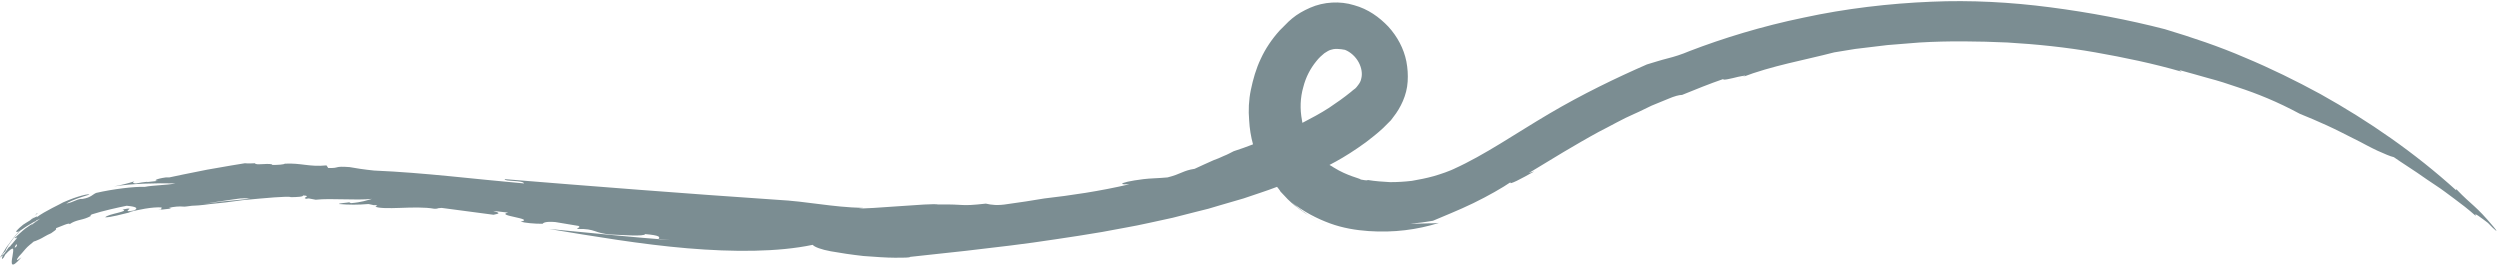 <?xml version="1.0" encoding="UTF-8" standalone="no"?><svg xmlns="http://www.w3.org/2000/svg" xmlns:xlink="http://www.w3.org/1999/xlink" fill="#000000" height="62.9" preserveAspectRatio="xMidYMid meet" version="1" viewBox="0.1 -0.2 582.0 62.9" width="582" zoomAndPan="magnify"><g fill="#7b8d92" id="change1_1"><path d="M8.5,49.6c0.1,0,0,0.1-0.4,0.5C8.9,49.4,9.2,49.2,8.5,49.6z" fill="inherit"/><path d="M308.4,52.5c0.4,0.2,0.9,0.4,1.5,0.7C309.4,53,308.9,52.7,308.4,52.5z" fill="inherit"/><path d="M580.6,52.6c-2.1-2.5-3.3-3.7-4.5-4.8c-1.2-1.1-2.3-2-4.2-4l0,0.3c-9.6-8.7-20.3-16.1-31.6-22.4 c-5.7-3.1-11.6-6-17.6-8.5c-6-2.6-12.3-4.7-18.6-6.6c-8.5-2.2-17.5-3.9-26.7-5.1c-9.2-1.2-18.5-1.7-27.7-1.3 c-9.8,0.4-20,1.6-29.7,3.7c-9.7,2-18.8,4.8-26.6,7.8c-1.9,0.8-3.5,1.3-5.1,1.7c-1.6,0.4-3.1,0.9-4.8,1.4c-7.1,3.1-15,6.9-22.8,11.5 c-7.8,4.6-15,9.6-22.1,12.8c0.3-0.1,0.5-0.2,0.7-0.3c-1.9,0.9-3.7,1.5-5.4,2c-1.8,0.5-3.4,0.8-5.1,1.1c-1.7,0.2-3.3,0.3-5.1,0.3 c-1.7-0.1-3.4-0.2-5.2-0.5c0,0.2-1.1,0-1.6-0.1c-0.2-0.3-3.1-0.8-6.3-2.8c-0.3-0.2-0.6-0.4-1-0.6c0.5-0.3,1-0.5,1.5-0.8 c2-1.1,4.4-2.6,7-4.5c1.3-1,2.6-2,4-3.3l0.5-0.5c0.2-0.2,0.4-0.4,0.6-0.6l0.7-0.7l0.6-0.8c0.8-1,1.6-2.3,2.2-3.7 c0.6-1.4,1-2.9,1.1-4.5c0.1-1.6,0-3.1-0.3-4.7c-0.6-3-2.1-5.8-4.2-8.1c-2.1-2.2-4.7-4.1-8-5c-1.6-0.5-3.4-0.7-5.1-0.6 c-1.8,0.1-3.5,0.5-5.1,1.2c-1.6,0.7-3,1.5-4.2,2.5c-0.3,0.3-0.6,0.5-0.8,0.7l-0.7,0.7c-0.5,0.5-0.9,0.9-1.4,1.4 c-1.8,2-3.3,4.2-4.4,6.6c-1.1,2.3-1.8,4.8-2.3,7.2c-0.5,2.4-0.6,4.8-0.4,7.1c0.1,1.9,0.4,3.8,0.9,5.6c-1.5,0.6-3,1.1-4.5,1.6 c-0.8,0.4-1.5,0.8-2.3,1.1c-0.8,0.4-1.6,0.7-2.4,1c-1.6,0.7-3.1,1.4-4.4,2c-2.7,0.4-3.1,1.2-6.3,2c-2.1,0.2-4,0.2-5.6,0.4 c-1.6,0.2-2.8,0.4-3.7,0.6c-1.7,0.4-1.8,0.7,0.4,0.6c-6.8,1.6-13.7,2.6-19.8,3.3c-2.8,0.5-5.7,0.9-8.5,1.3 c-2.4,0.4-3.8,0.2-5.1-0.1c-6.3,0.7-4.4,0.1-11.1,0.2c-0.8-0.2-4.9,0.1-9.1,0.4c-4.2,0.3-8.4,0.6-9.4,0.5l1.1-0.1 c-7.7-0.2-12.7-1.5-20.2-1.9c-20.8-1.4-43.7-3.2-63.3-4.8c-0.2,0.6,4.3,0.2,4.5,1c-11.5-1-23.1-2.5-34.9-3 c-2.1-0.2-4.7-0.6-5.7-0.8c-3.8-0.3-2.2,0.3-5,0.2l-0.4-0.6c-4,0.4-5.9-0.6-9.7-0.4c-0.2,0.2-1.6,0.3-2.9,0.3 c-0.1-0.6-4.2,0.2-4-0.4l0,0c-0.8,0-1.4,0.1-2.4,0c-0.8,0.1-4.8,0.8-8.8,1.5c-4,0.8-8,1.6-8.8,1.8l-0.8,0c-2.2,0.3-3.1,0.8-1.8,0.8 c-0.9,0.1-1.8,0.2-2.7,0.3l0.3-0.1c-0.9,0.1-1.8,0.2-2.7,0.4c-0.5,0-1.1-0.1-0.4-0.5c-1.5,0.5-3.2,0.9-4.8,1.2 c4.4-0.7,9.8-0.8,14.3-0.7c-1.8,0.4-5.1,0.4-7.1,0.8c-2.4-0.1-7.4,0.5-11.3,1.4c-0.8,0.3-1.2,1.1-3.2,1.4c-1.1-0.1-2.1,0.8-3.8,1.1 c1.7-1,3.5-1.5,5.4-2.1c-0.2-0.2-1.4,0.1-2.7,0.5c-1.3,0.4-2.7,1-3.4,1.3c-0.6,0.4-4.2,2-6.2,3.5C9,50,8.6,50.2,7.8,50.6 c-0.2,0.1-0.5,0.3-0.7,0.5c0,0,0,0,0,0c0,0,0,0,0,0c-0.6,0.4-1.2,0.7-1.6,1c-1.4,1.1-2.1,2-1.4,1.6c0,0.2,0.2,0.1,0.6-0.2 c-0.3,0.3-0.7,0.7-1,1.1c-0.6,0.7-1.1,1.4-1.6,2.1c-0.5,0.6-0.9,1.3-1.2,1.8c-0.3,0.5-0.6,0.9-0.7,1.1c-0.1,0.2-0.1,0.3,0,0.1 c0.4-0.4,0.5-0.4,0.5-0.2c-0.1,0.2-0.2,0.3-0.1,0.3c-0.1,0.3-0.1,0.5,0.4-0.1l0.3-0.6c1.1-1.2,1.6-1.5,1.8-1.4c0.2,0.2,0,1-0.1,1.8 c-0.3,1.6-0.5,3.2,2.1,0.2c-1.3,1-1.3,0.7-0.6-0.2c0.4-0.4,0.9-1,1.5-1.7c0.6-0.7,1.3-1.2,2-1.8c0.2,0,0.6-0.2,1.3-0.5 c0.7-0.3,1.5-0.9,2.7-1.4c1.8-1.2,0.9-0.9,1.2-1.2c1.1-0.4,3.2-1.4,3.1-0.9c0.7-0.5,1.3-0.7,2-0.9c0.7-0.2,1.4-0.3,2.3-0.7 c1.6-0.7-0.2-0.1,0.9-0.7c2.5-0.8,6.1-1.6,8.1-2c0.9,0.1,3.3,0.3,1.7,1.1c-3.8,0.7,1.3-1.1-2.7-0.2c1.9,0.4-3.5,1-4,1.8 c1.3,0,3.8-0.7,5.9-1.2l-0.4,0c1.8-0.5,5.6-1.3,7.7-1.1c-0.5,0.3,0.5,0.4-0.9,0.6l2.6-0.3c0.3-0.1,0.7-0.2-0.1-0.2 c1.2-0.3,2.5-0.4,3.4-0.3c0.2,0.1,3.6-0.4,7-1c3.4-0.5,6.7-1,6.5-0.9c0.9-0.1,1.5,0,2.1,0.1c-0.2,0-0.4,0-0.5,0 c-1.7,0.2-3.9,0.4-6,0.6c-4.3,0.5-8.2,1.2-6.9,1c0.4,0,2-0.1,4.1-0.4c2.1-0.2,4.8-0.5,7.5-0.9c5.3-0.5,10.7-1,11.2-0.7 c1.4,0,3.1-0.1,2.8-0.4c2.4,0.1-0.7,0.6,1,0.8c0,0-0.1-0.1,0.4-0.1l1.6,0.3c3.7-0.4,9.2,0.2,13.1-0.2c-1.1,0.3-2.4,0.8-4.9,1 l-0.4-0.2c-0.4,0.1-2.4,0.2-2.4,0.4c2.4,0.2,4.4,0.2,6.9,0c0.5,0.1,1,0.2,1.4,0.3c0,0,0-0.1,0-0.1c0.8,0.2,0.7,0.2,0.4,0.3 c0,0-0.1,0-0.2,0.1c0.7,0.4,3.1,0.4,5.8,0.3c2.7-0.1,5.7-0.2,7.9,0.2c1.3,0,0.1-0.1,1.7-0.2c4.4,0.6,7.4,1,12.1,1.6 c1.5-0.3,1.6-0.4-0.1-0.9l3.5,0.4c-3.2,0.7,6.5,1.4,2.9,2.1c1,0.3,3.1,0.5,5.1,0.5c0.2-0.2,0.6-0.6,3-0.4c3.4,0.6,2.6,0.4,5.4,0.9 c0.6,0.4-0.4,0.4-0.3,0.7c4.4-0.1,3.8,1,7.9,1.3c2.6,0.1,7.7,0.5,7.9-0.1c3.5,0.3,3.5,0.7,3.1,1.1l2.8,0.3 c-9.2-0.7-18.9-1.7-28.3-2.6c10.3,1.7,21.5,3.6,32.2,4.5c10.7,0.9,21.1,0.9,29.2-0.8c0.4,0.5,2,1.1,4.2,1.5 c2.2,0.4,4.9,0.8,7.6,1.1c2.7,0.2,5.4,0.4,7.4,0.4c2,0,3.4,0,3.5-0.2c4.3-0.5,8.6-0.9,12.9-1.4c6.9-0.8,13.9-1.6,21-2.7 c3.6-0.5,7.1-1.1,10.8-1.7c1.8-0.3,3.6-0.7,5.4-1c1.8-0.3,3.6-0.7,5.5-1.1c1.8-0.4,3.6-0.8,5.5-1.2c1.8-0.5,3.7-0.9,5.5-1.4 l2.8-0.7l2.7-0.8c1.8-0.5,3.7-1.1,5.5-1.6c2.6-0.9,5.2-1.7,7.8-2.7c0.3,0.4,0.6,0.7,0.8,1.1c0.6,0.6,1.2,1.3,1.7,1.8 c0.6,0.6,1.2,1.1,1.7,1.5c2.2,1.8,4.6,3.2,7.1,4.4c-0.5-0.3-1-0.5-1.4-0.7c-0.8-0.4-1.4-0.8-2-1.1c-0.3-0.2-0.6-0.4-0.9-0.6 c-0.3-0.2-0.6-0.5-1-0.7c-0.4-0.3-0.7-0.6-1.2-0.9c-0.4-0.4-0.9-0.8-1.4-1.2c2.8,2.2,5.9,3.8,8.9,4.9c3,1.1,6.1,1.6,9,1.8 c5.9,0.4,11.3-0.3,16.4-1.9c-0.9,0.1-1.5,0.1-2.4,0.1c-0.9,0-2.1,0.1-4.3,0.1c0.9-0.1,1.8-0.2,2.7-0.3c0.9-0.1,1.8-0.3,2.6-0.4 c2.3-1,5.9-2.4,9.4-4.1c3.5-1.7,6.8-3.6,8.7-4.9c-0.7,0.9,2.7-0.9,5.5-2.5l-1.3,0.4c2.7-1.6,5.4-3.3,8.1-4.9 c1.4-0.8,2.7-1.6,4.1-2.4c1.4-0.8,2.8-1.6,4.1-2.3c2.8-1.4,5.5-3,8.3-4.2c1.4-0.6,2.7-1.3,4-1.9c1.3-0.5,2.6-1.1,3.9-1.6 c1.4-0.6,2.5-0.9,3.2-0.9c3.2-1.3,6.4-2.6,9.6-3.7c-0.3,0.4,1.8-0.1,3.4-0.5c1.5-0.3,2.5-0.5,0.9,0.1c7-2.7,14.6-4,21.5-5.8 c1.6-0.3,3.3-0.5,4.9-0.8c1.6-0.2,3.3-0.4,5-0.6c0.8-0.1,1.7-0.2,2.5-0.3l2.5-0.2c1.7-0.1,3.3-0.3,5-0.4c6.7-0.4,13.6-0.3,20.4,0 c6.8,0.4,13.7,1.1,20.5,2.3c6.8,1.2,13.5,2.6,20.1,4.5l-0.6-0.4c2.3,0.6,4.6,1.3,6.8,1.9c2.3,0.6,4.5,1.3,6.8,2.1 c4.6,1.5,9.3,3.4,14.5,6.2c2,0.8,4.1,1.7,6.3,2.7c2.2,1,4.3,2.1,6.3,3.1c1,0.5,2,1,2.9,1.5c0.9,0.5,1.8,0.9,2.6,1.3 c1.6,0.7,2.9,1.3,3.8,1.5c2,1.4,3.8,2.5,5.4,3.6c1.6,1.1,3,2.1,4.4,3c1.4,0.9,2.8,2,4.3,3.1c1.5,1.1,3.2,2.4,5,4 c-0.7-1.1,1.2,0.4,2.8,1.6C580.8,53.3,582.1,54.4,580.6,52.6z M4,57.1c-0.6,0.6-0.6,0.4-0.2-0.3c0,0,0-0.1,0.1-0.1 C4,56.7,4.1,56.8,4,57.1z M7.3,52.3c0.2-0.2,0.4-0.4,0.5-0.5C7.5,52,6.8,52.4,6,53c-0.9,0.7-1.8,1.6-2.5,2.2 c0.1,0.2,0.6-0.2,0.6-0.1c-0.1,0.1-0.1,0.2-0.2,0.3c-0.3,0.4-0.7,0.8-1,1.2c-0.2,0.2-0.3,0.3-0.4,0.5l-0.4,0.3 c-0.3,0.4-0.6,0.9-0.9,1.3c-0.2,0.3-0.5,0.5-0.7,0.7C0.6,59,1.2,58.4,1.6,58c-0.4,0.5-0.2,0,0.4-1c0.6-0.9,1.6-2.3,2.8-3.5 c0.5-0.3,1.1-0.8,1.8-1.2c1-0.6,1.8-1.1,1.7-0.9c0.1-0.1,0.3-0.3,0.3-0.3l0.9-0.4C9.1,50.9,8.2,51.6,7.3,52.3z M303.5,20.1 c0.6-2.4,1.7-4.4,3-6c0.6-0.8,1.4-1.5,1.9-1.9c0.6-0.4,1.1-0.7,1.5-0.8c0.9-0.3,1.5-0.2,1.7-0.2c0.5,0,1,0.1,1.6,0.2 c1.3,0.5,2.5,1.6,3.2,2.9c0.7,1.3,0.9,2.7,0.6,3.8c-0.1,0.6-0.4,1.1-0.8,1.6c-0.2,0.3-0.4,0.5-0.6,0.7l-0.4,0.3 c-0.1,0.1-0.4,0.3-0.6,0.5c-1.6,1.3-3.3,2.5-5.1,3.7c-2,1.3-4.1,2.4-6.2,3.5c0-0.2-0.1-0.4-0.1-0.6 C302.7,25.2,302.8,22.5,303.5,20.1z" fill="inherit"/><path d="M405.4,18.3c-0.2,0.1-0.3,0.1-0.5,0.2C405.1,18.4,405.3,18.3,405.4,18.3z" fill="inherit"/><path d="M8.3,51.4c-0.1,0.1-0.3,0.3-0.5,0.5c0.1,0,0.2-0.1,0.2-0.1C8.2,51.5,8.3,51.4,8.3,51.4z" fill="inherit"/><path d="M8.2,50.1C8.1,50.1,8.1,50.1,8.2,50.1c-0.3,0.3-0.7,0.6-1.1,1c0,0,0,0,0,0C7.5,50.7,7.9,50.3,8.2,50.1z" fill="inherit"/></g></svg>